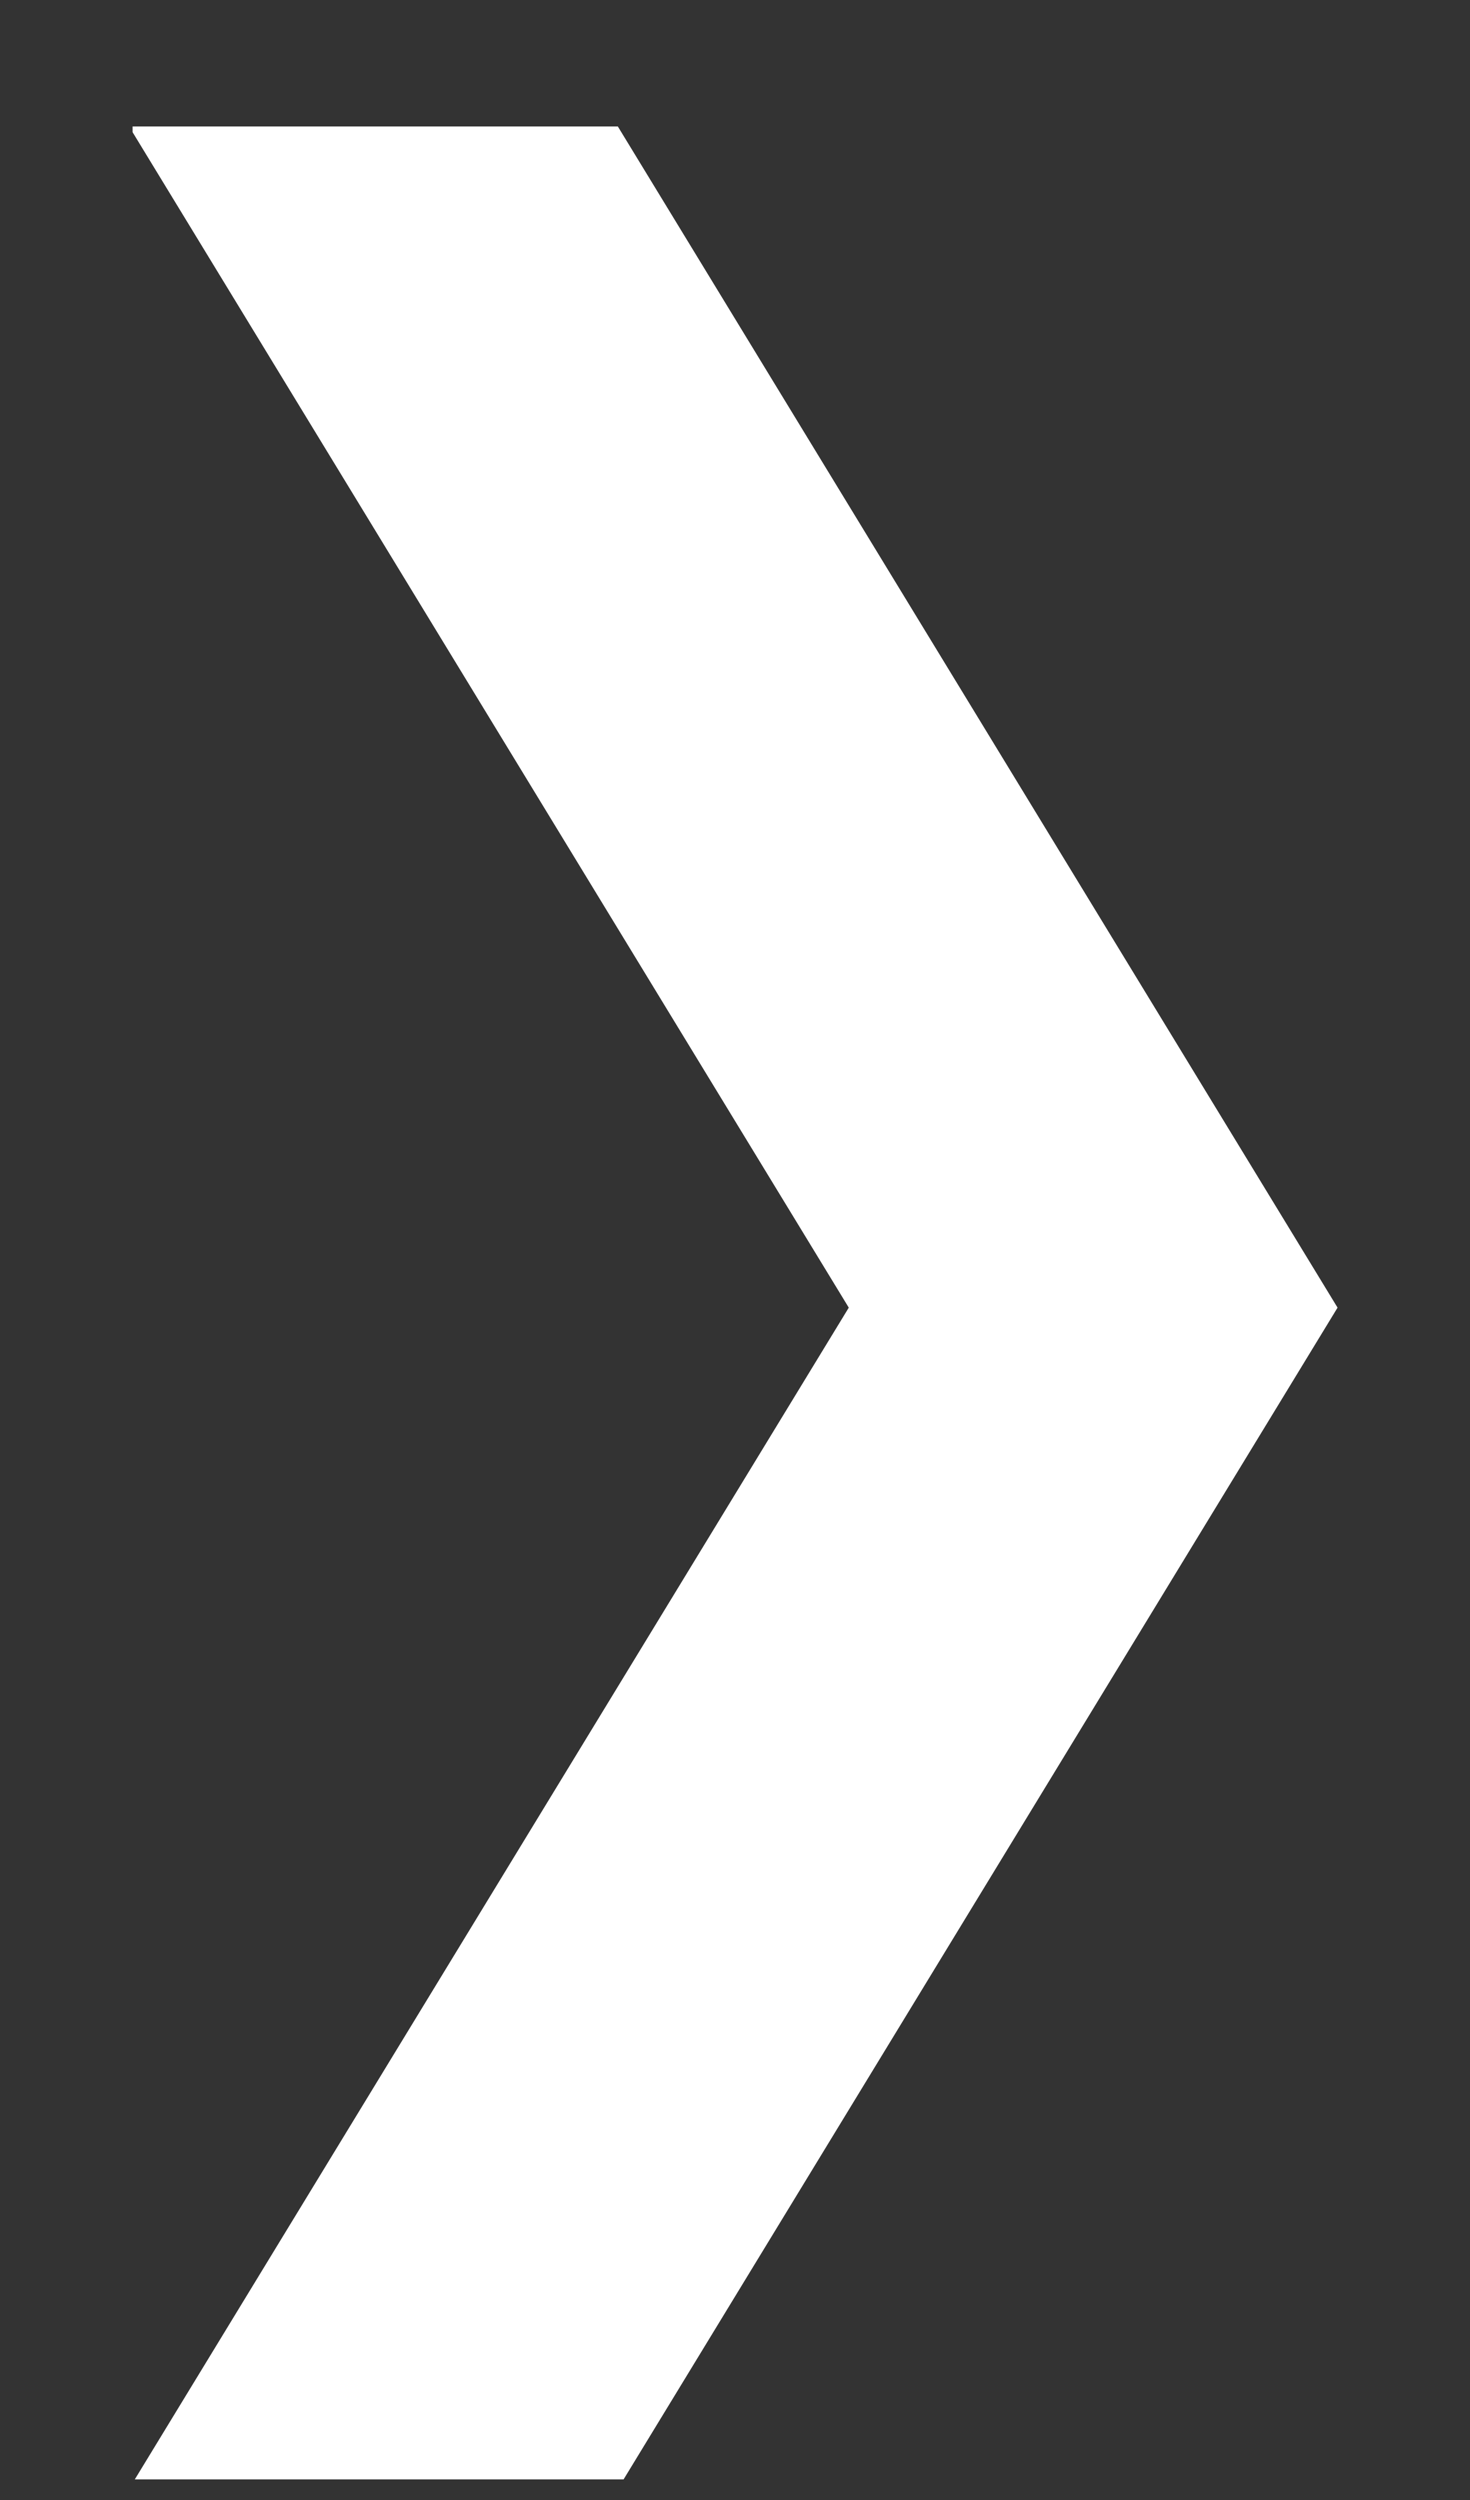 <svg width="10" height="17" viewBox="0 0 10 17" fill="none" xmlns="http://www.w3.org/2000/svg">
<rect x="0" y="0" width="10" height="17" fill="#333333" stroke="none"/>
<path d="M0.917 16.86H4.242L9.099 8.892L4.203 0.86H0.902V0.899L5.774 8.892L0.917 16.86Z" fill="white"/>
</svg>
